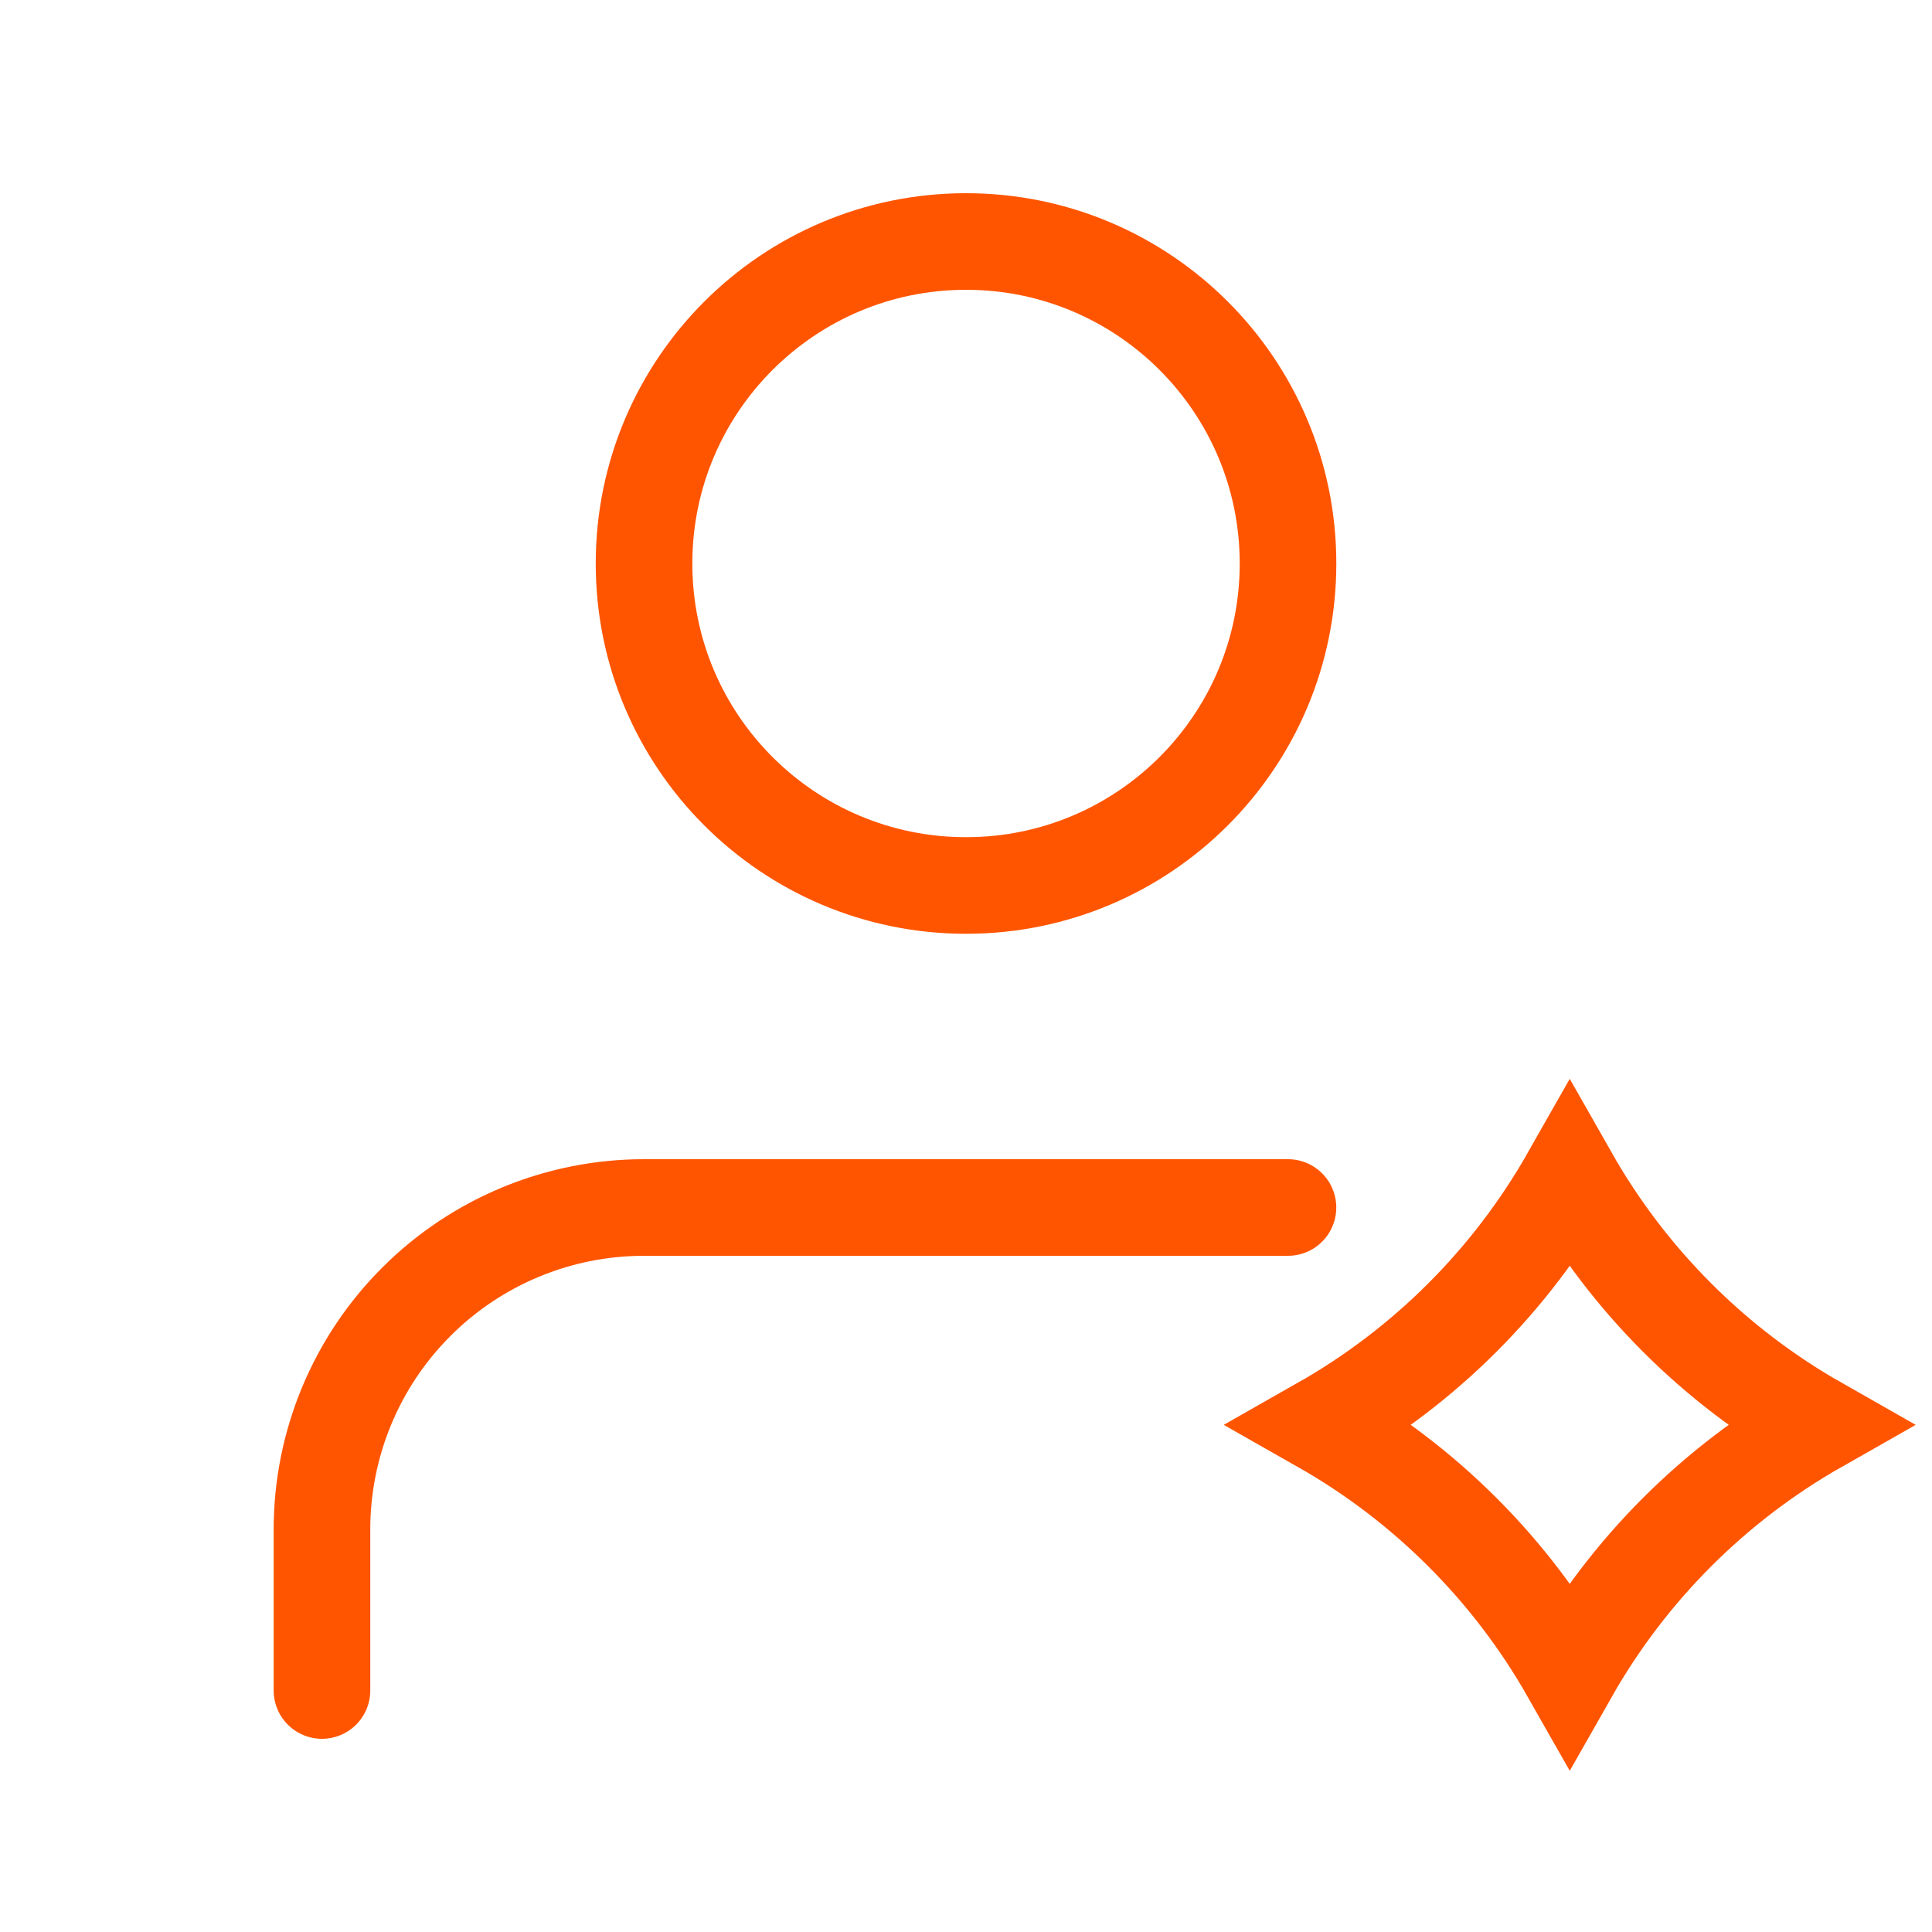 <svg width="40" height="40" viewBox="0 0 40 40" fill="none" xmlns="http://www.w3.org/2000/svg">
<path d="M26.666 25H13.333C11.565 25 9.869 25.702 8.619 26.953C7.368 28.203 6.666 29.899 6.666 31.667V35" stroke="#FF5500" stroke-width="2" stroke-linecap="round" stroke-linejoin="round"/>
<path d="M32.5 24.361C33.718 26.505 35.494 28.282 37.638 29.5C35.494 30.718 33.718 32.494 32.5 34.638C31.282 32.494 29.505 30.718 27.361 29.5C29.505 28.282 31.282 26.505 32.5 24.361Z" stroke="#FF5500" stroke-width="2"/>
<path d="M20.001 18.333C23.683 18.333 26.667 15.349 26.667 11.667C26.667 7.985 23.683 5 20.001 5C16.319 5 13.334 7.985 13.334 11.667C13.334 15.349 16.319 18.333 20.001 18.333Z" stroke="#FF5500" stroke-width="2" stroke-linecap="round" stroke-linejoin="round"/>
</svg>
